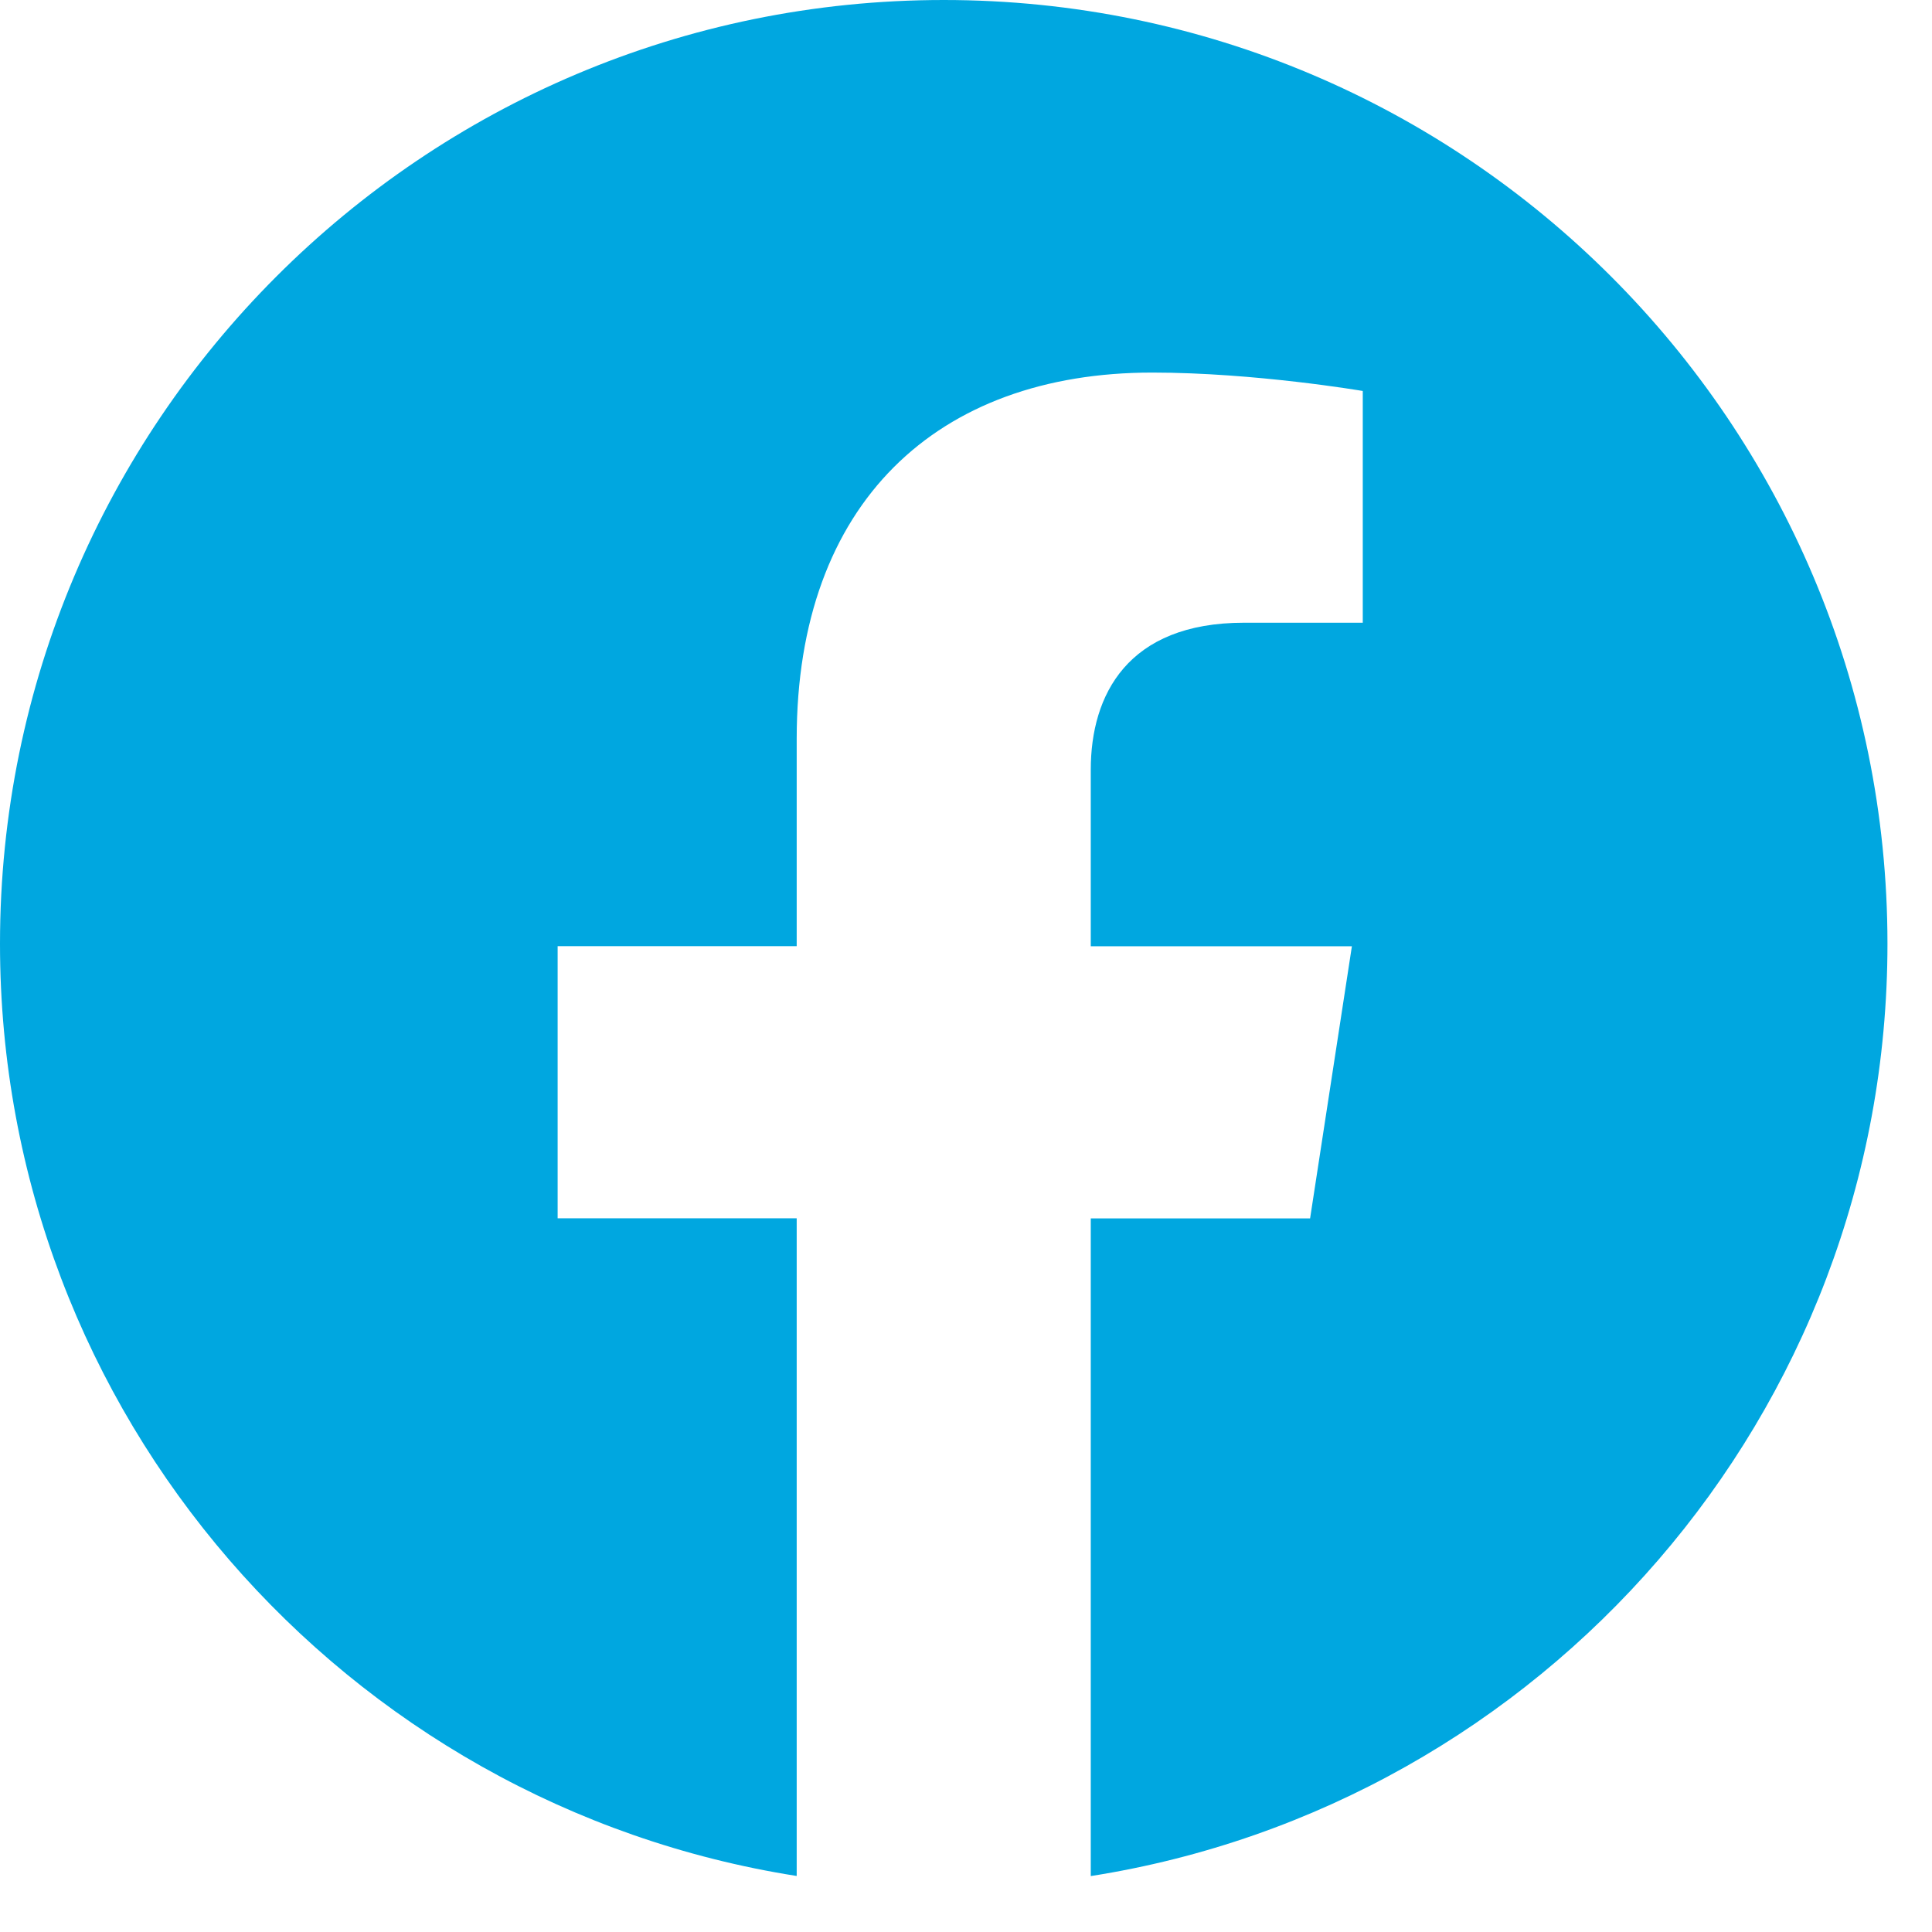 <svg width="19" height="19" viewBox="0 0 19 19" fill="none" xmlns="http://www.w3.org/2000/svg">
<path d="M18.562 9.281C18.562 13.913 15.164 17.753 10.727 18.45V11.982H12.884L13.295 9.306H10.727V7.569C10.727 6.837 11.086 6.124 12.235 6.124H13.402V3.845C13.402 3.845 12.343 3.664 11.331 3.664C9.216 3.664 7.835 4.946 7.835 7.265V9.305H5.484V11.981H7.835V18.449C3.399 17.751 0 13.912 0 9.281C0 4.156 4.156 0 9.281 0C14.406 0 18.562 4.155 18.562 9.281Z" fill="#00A7E0"/>
</svg>
